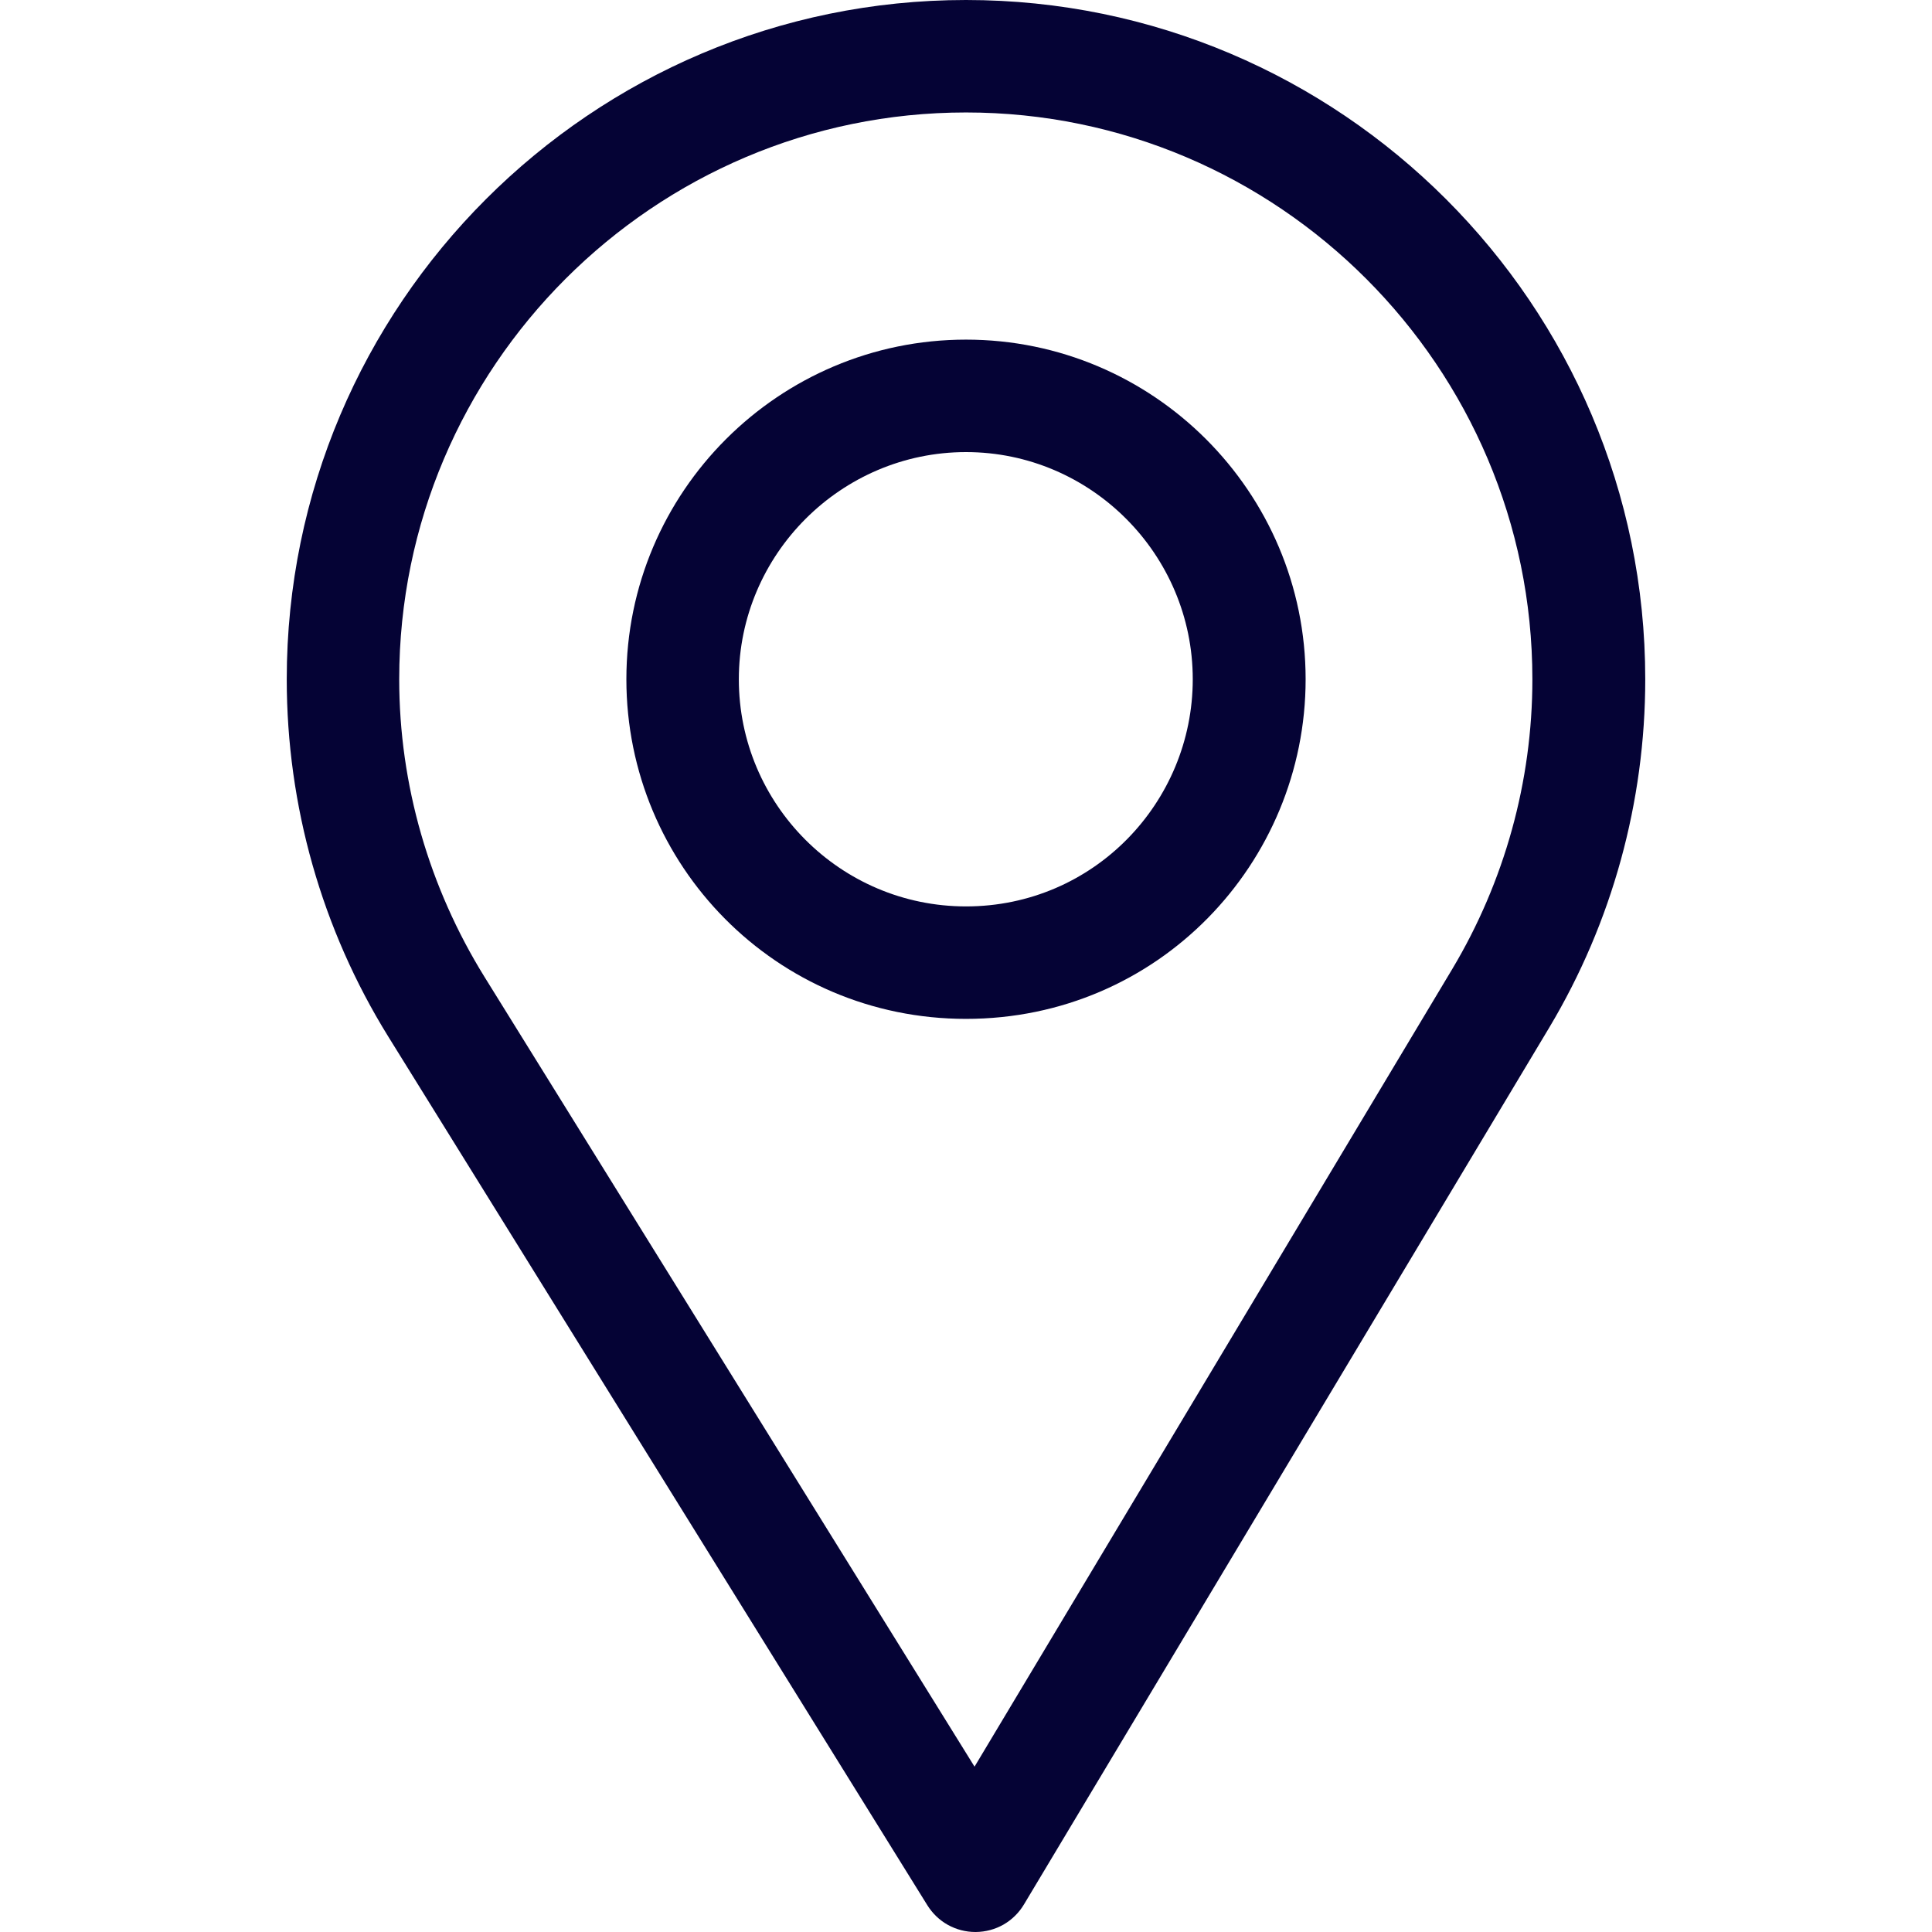 <svg width="19" height="19" viewBox="0 0 19 19" fill="none" xmlns="http://www.w3.org/2000/svg">
<path d="M9.5 0C5.817 0 2.82 2.997 2.82 6.68C2.82 7.924 3.165 9.139 3.817 10.192L9.12 18.737C9.17 18.817 9.239 18.884 9.322 18.93C9.405 18.976 9.498 19 9.593 19H9.597C9.693 18.999 9.786 18.974 9.869 18.927C9.952 18.879 10.021 18.811 10.07 18.729L15.238 10.102C15.854 9.071 16.18 7.887 16.18 6.68C16.18 2.997 13.183 0 9.5 0ZM14.282 9.53L9.584 17.374L4.764 9.606C4.221 8.729 3.926 7.717 3.926 6.68C3.926 3.61 6.431 1.106 9.5 1.106C12.569 1.106 15.07 3.61 15.07 6.68C15.07 7.686 14.795 8.672 14.282 9.53Z" fill="#050335"/>
<path d="M9.5 3.34C7.658 3.34 6.16 4.838 6.16 6.68C6.16 8.51 7.634 10.02 9.5 10.02C11.389 10.02 12.84 8.489 12.84 6.68C12.84 4.838 11.342 3.34 9.5 3.34ZM9.5 8.914C8.266 8.914 7.266 7.91 7.266 6.68C7.266 5.452 8.272 4.446 9.5 4.446C10.728 4.446 11.73 5.452 11.73 6.68C11.73 7.893 10.754 8.914 9.5 8.914Z" fill="#050335"/>
</svg>
